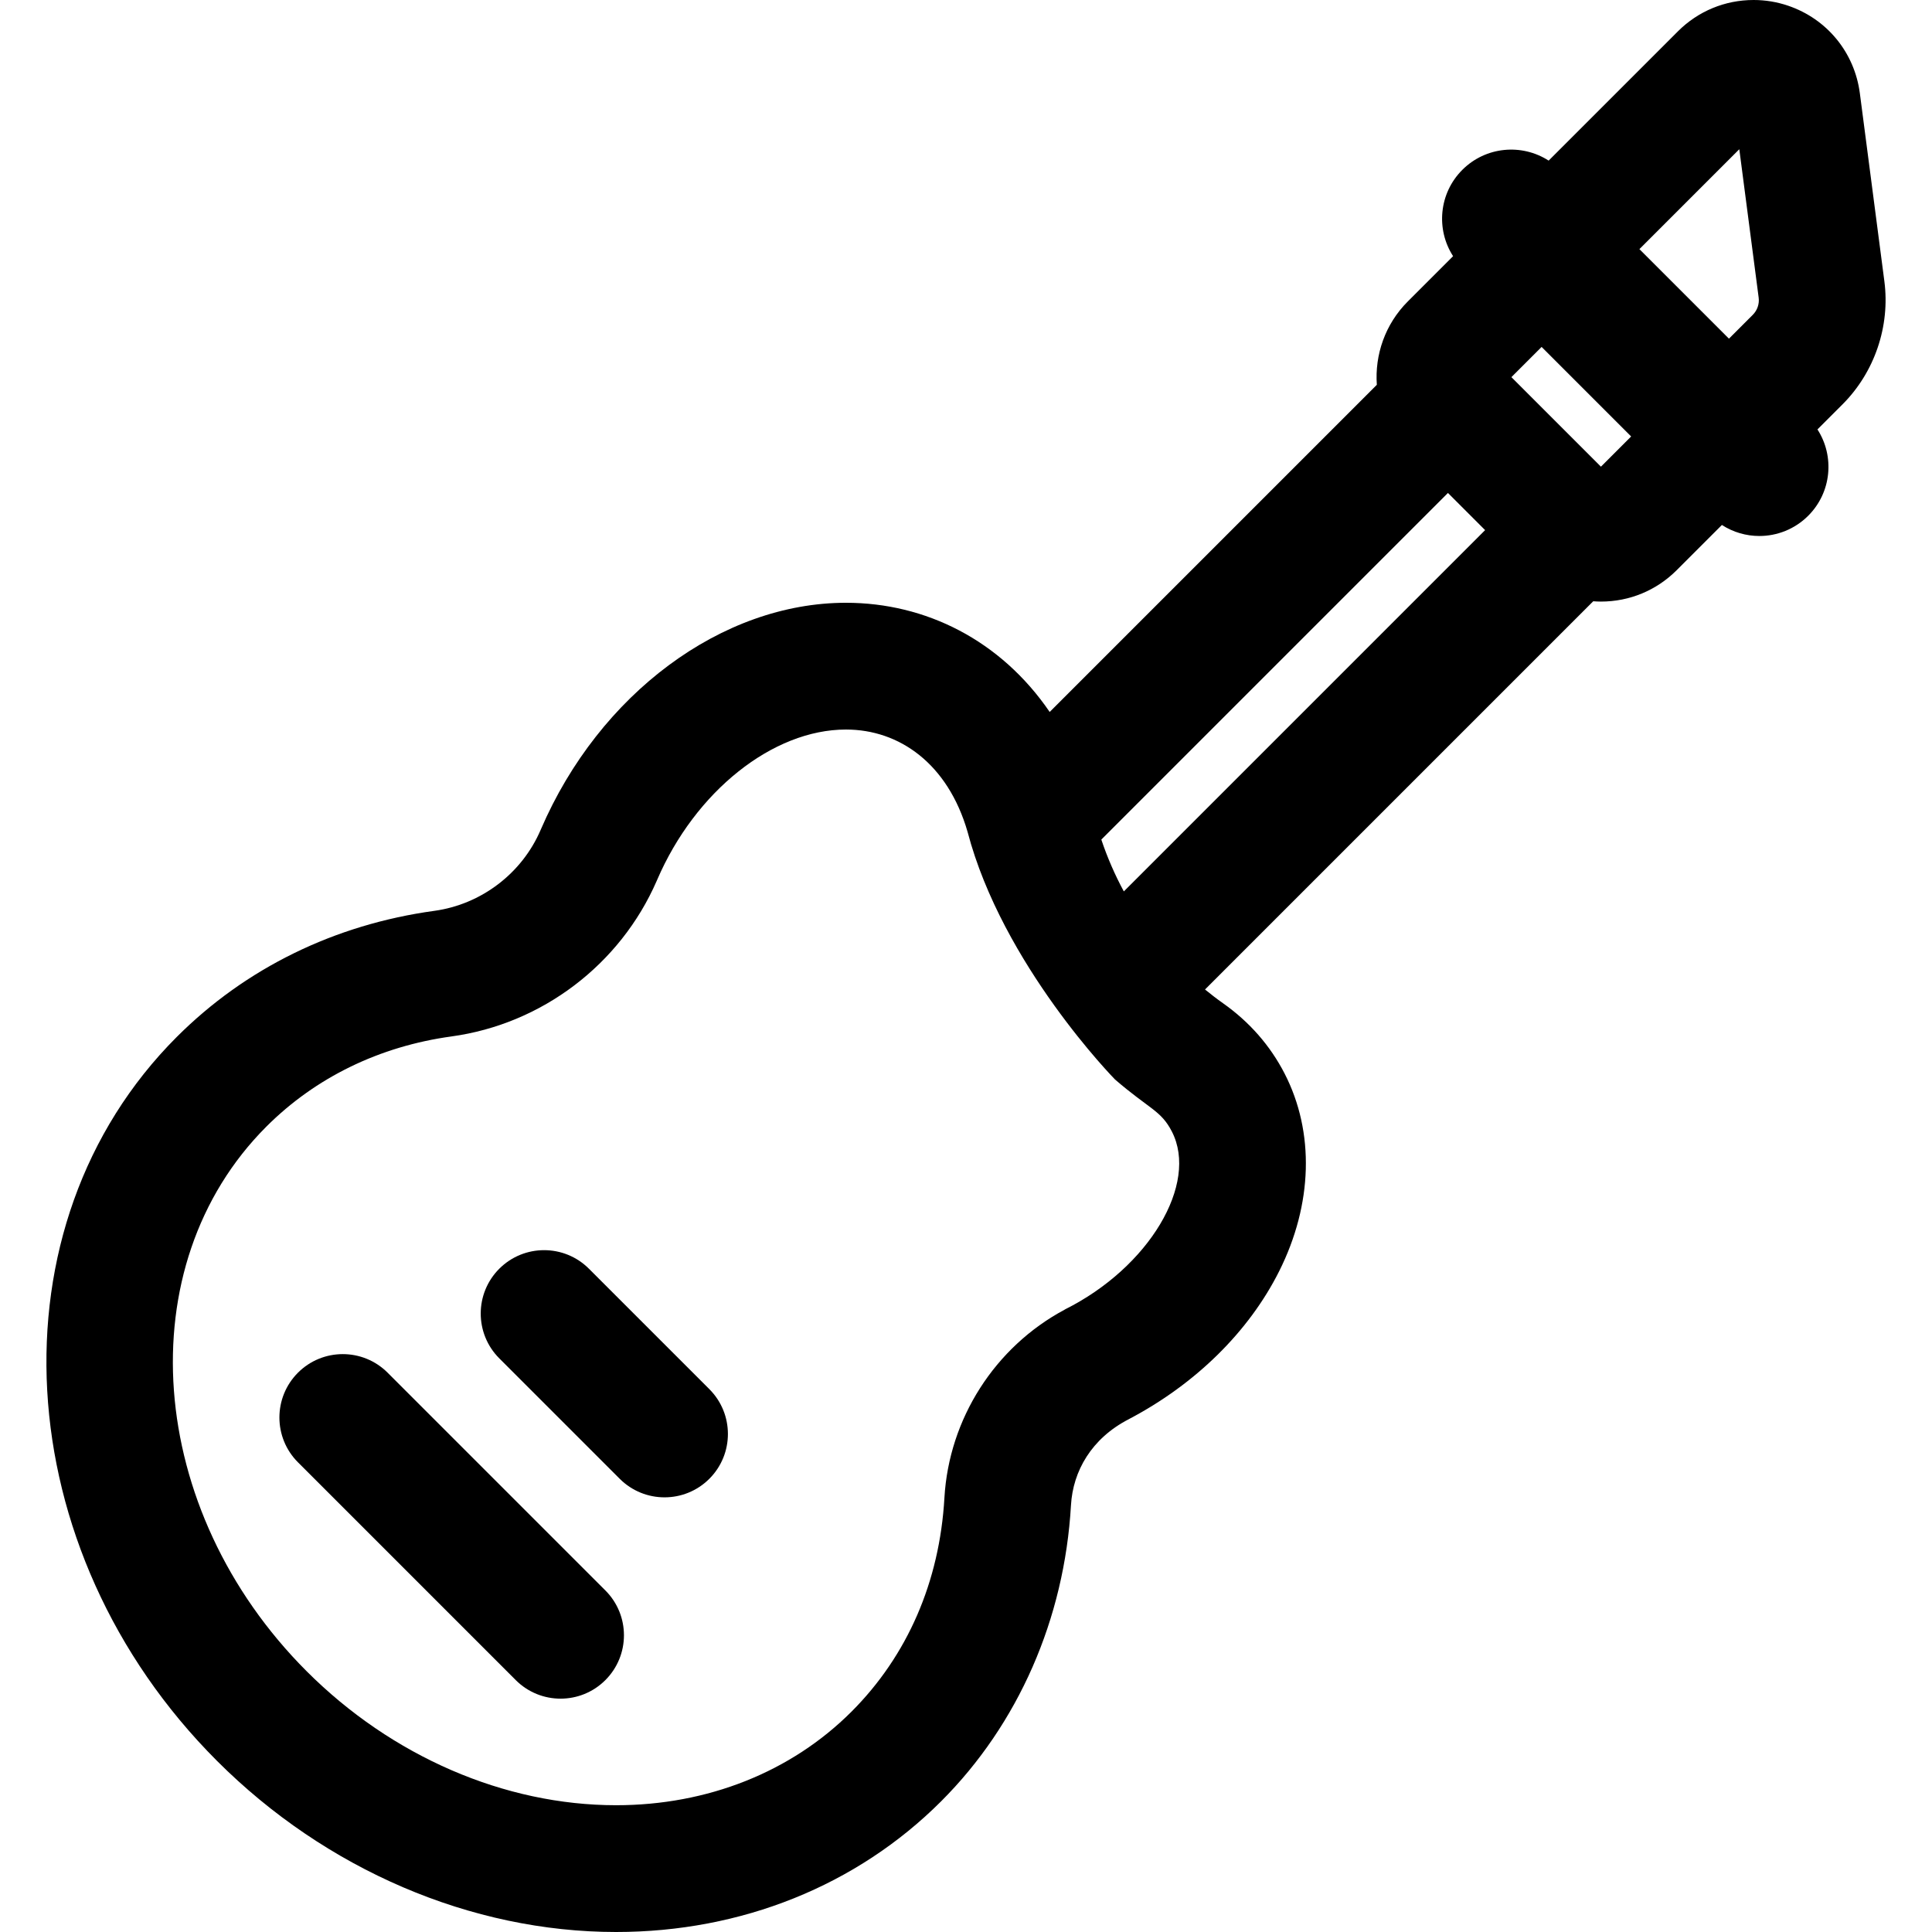 <?xml version="1.0" encoding="iso-8859-1"?>
<!-- Uploaded to: SVG Repo, www.svgrepo.com, Generator: SVG Repo Mixer Tools -->
<svg fill="#000000" height="800px" width="800px" version="1.1" id="Layer_1" xmlns="http://www.w3.org/2000/svg" xmlns:xlink="http://www.w3.org/1999/xlink" 
	 viewBox="0 0 512 512" xml:space="preserve">
<g>
	<g>
		<path d="M160.433,421.487l-57.712-57.712c-6.559-6.56-17.195-6.56-23.755,0c-6.56,6.56-6.56,17.195,0,23.755l57.712,57.712
			c6.559,6.56,17.195,6.561,23.755,0C166.993,438.682,166.993,428.047,160.433,421.487z"/>
	</g>
</g>
<g>
	<g>
		<path d="M187.984,368.137l-31.912-31.912c-6.559-6.559-17.195-6.56-23.755,0c-6.559,6.56-6.559,17.195,0,23.755l31.912,31.912
			c6.559,6.559,17.195,6.56,23.755,0C194.544,385.332,194.544,374.697,187.984,368.137z"/>
	</g>
</g>
<g>
	<g>
		<path d="M499.378,74.537l-6.498-49.82c-1.41-10.804-8.693-19.696-19.01-23.205C470.918,0.508,467.844,0,464.73,0
			c-7.583,0-14.715,2.953-20.076,8.315l-34.248,34.248c-7.098-4.576-16.661-3.766-22.875,2.449
			c-6.214,6.214-7.025,15.776-2.448,22.875l-11.986,11.986c-6.049,6.049-8.785,14.171-8.222,22.102l-86.699,86.699
			c-12.986-18.989-32.847-28.932-53.989-28.932c-32.881,0-65.346,24.112-80.825,59.992l-0.094,0.216
			c-4.944,11.514-15.74,19.727-28.176,21.435c-26.414,3.627-50.014,15.183-68.248,33.417
			C-3.109,324.754,1.685,410.829,57.532,466.676c28.802,28.803,67.337,45.323,105.723,45.324c0.002,0,0.003,0,0.006,0
			c33.218,0,63.811-12.3,86.148-34.636c20.457-20.458,32.678-48.332,34.411-78.488c0.518-8.998,5.424-17.684,15.331-22.78
			l0.036-0.023c17.649-9.278,31.758-23.159,39.795-39.171c8.914-17.761,9.444-36.857,1.451-52.393
			c-3.82-7.426-9.321-13.703-16.35-18.66c-1.632-1.151-3.204-2.371-4.744-3.624l102.881-102.881c0.676,0.048,1.356,0.081,2.04,0.081
			c7.583,0,14.714-2.953,20.074-8.315l11.986-11.986c3.01,1.941,6.461,2.921,9.916,2.921c4.69,0,9.381-1.789,12.96-5.368
			c6.214-6.214,7.025-15.777,2.448-22.875l6.633-6.633C496.784,98.663,500.933,86.463,499.378,74.537z M282.269,346.988
			l-0.142,0.093c-18.467,9.88-30.639,28.897-31.846,49.864c-1.279,22.235-9.795,41.829-24.628,56.662
			c-15.991,15.991-38.151,24.798-62.396,24.796c-29.543-0.001-59.421-12.935-81.97-35.484
			C38.54,400.171,33.744,335.409,70.599,298.554c13.008-13.007,29.973-21.268,49.063-23.889
			c23.92-3.283,44.705-19.029,54.372-41.223l0.109-0.25c10.078-23.468,30.659-39.858,50.044-39.858
			c14.173,0,26.991,9.057,32.222,27.09c9.248,35.279,39.081,65.651,39.081,65.651c9.191,7.927,12.178,8.179,15.07,13.802
			C317.678,313.713,304.532,335.857,282.269,346.988z M297.827,236.231c-2.377-4.398-4.377-8.998-5.965-13.734l91.858-91.857
			l9.848,9.848L297.827,236.231z M424.264,123.673l-23.728-23.728l8.006-8.006l23.728,23.728L424.264,123.673z M464.524,83.413
			l-6.335,6.335L434.461,66.02l26.473-26.474l5.131,39.336C466.281,80.538,465.706,82.232,464.524,83.413z"/>
	</g>
</g>
</svg>